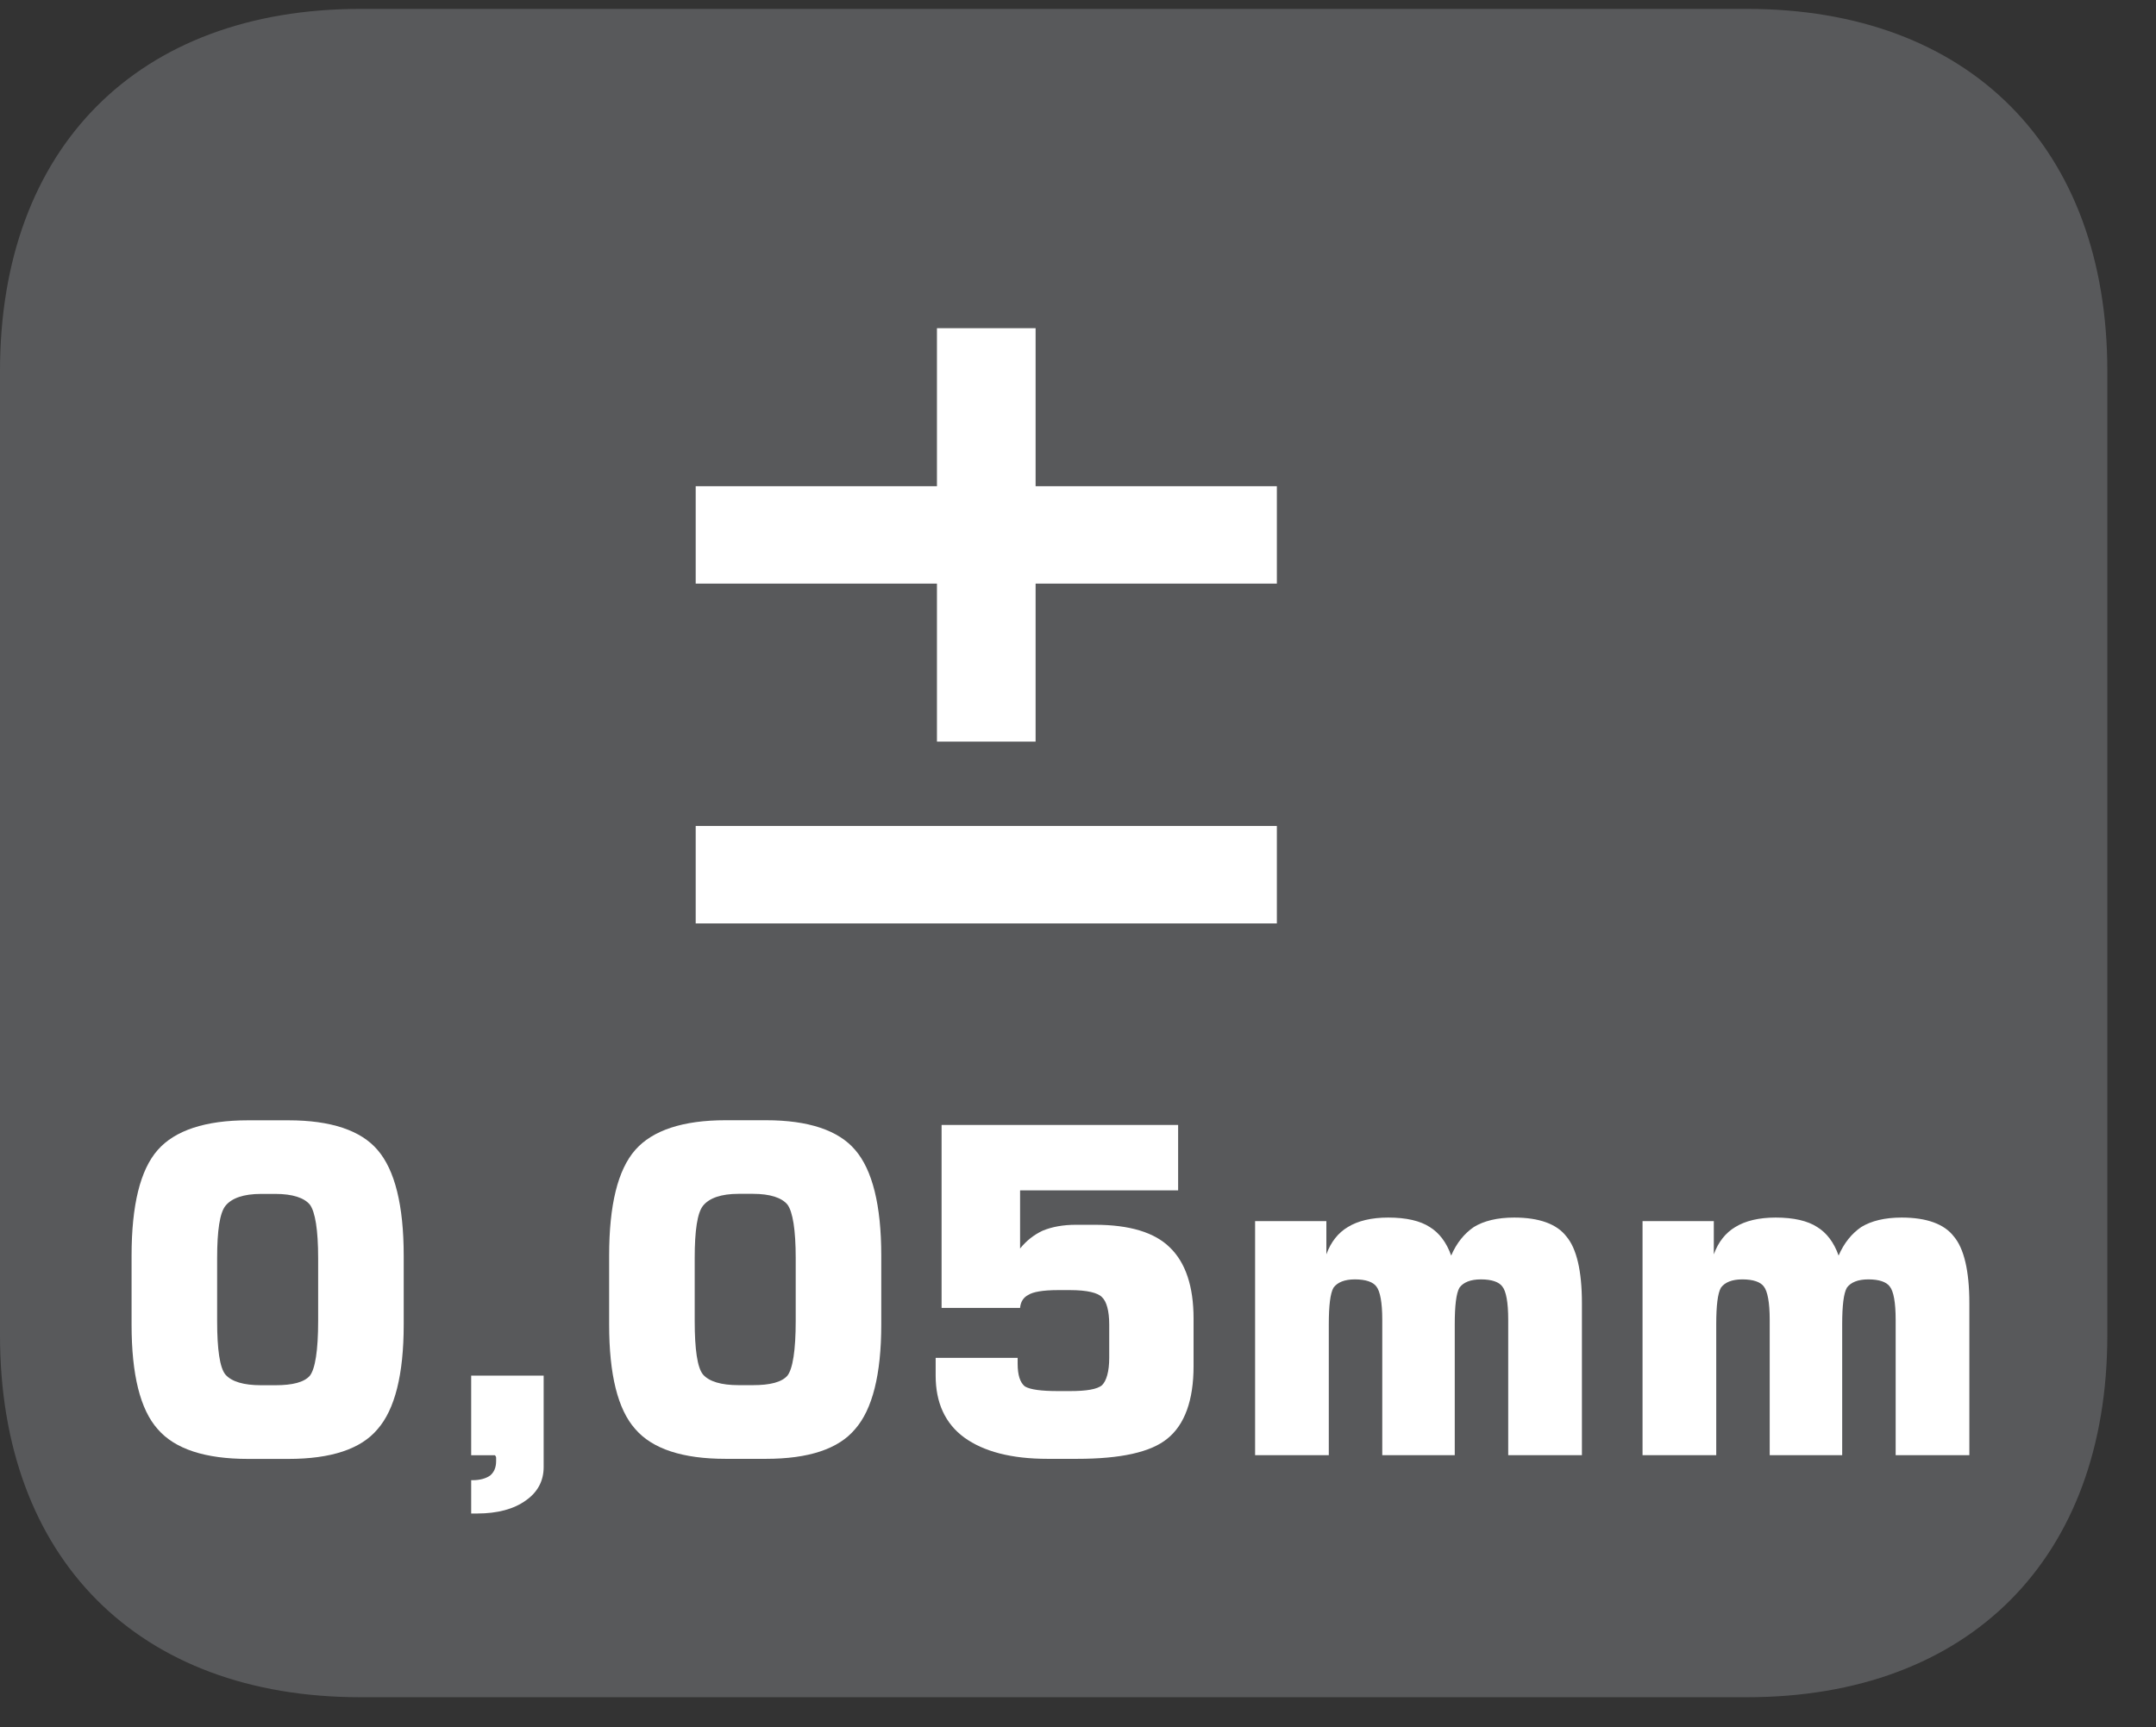 <?xml version="1.0" encoding="UTF-8"?>
<svg xmlns="http://www.w3.org/2000/svg" xmlns:xlink="http://www.w3.org/1999/xlink" width="28.347pt" height="22.716pt" viewBox="0 0 28.347 22.716" version="1.2">
<rect x="0" y="0" width="28.347" height="22.716" fill="#333333" stroke="none"/>
<defs>
<g>
<symbol overflow="visible" id="glyph0-0">
<path style="stroke:none;" d="M 0.297 1.062 L 0.297 -4.219 L 3.297 -4.219 L 3.297 1.062 Z M 0.641 0.719 L 2.953 0.719 L 2.953 -3.891 L 0.641 -3.891 Z M 0.641 0.719 "/>
</symbol>
<symbol overflow="visible" id="glyph0-1">
<path style="stroke:none;" d="M 1.422 -2.594 L 1.422 -1.766 C 1.422 -1.391 1.457 -1.152 1.531 -1.062 C 1.613 -0.969 1.77 -0.922 2 -0.922 L 2.188 -0.922 C 2.414 -0.922 2.566 -0.961 2.641 -1.047 C 2.711 -1.137 2.75 -1.379 2.75 -1.766 L 2.75 -2.594 C 2.75 -2.965 2.711 -3.203 2.641 -3.297 C 2.566 -3.387 2.414 -3.438 2.188 -3.438 L 2 -3.438 C 1.77 -3.438 1.613 -3.383 1.531 -3.281 C 1.457 -3.188 1.422 -2.957 1.422 -2.594 Z M 0.297 -2.625 C 0.297 -3.289 0.41 -3.754 0.641 -4.016 C 0.867 -4.273 1.266 -4.406 1.828 -4.406 L 2.359 -4.406 C 2.918 -4.406 3.312 -4.273 3.531 -4.016 C 3.758 -3.754 3.875 -3.289 3.875 -2.625 L 3.875 -1.719 C 3.875 -1.062 3.758 -0.602 3.531 -0.344 C 3.312 -0.082 2.918 0.047 2.359 0.047 L 1.828 0.047 C 1.266 0.047 0.867 -0.082 0.641 -0.344 C 0.41 -0.602 0.297 -1.062 0.297 -1.719 Z M 0.297 -2.625 "/>
</symbol>
<symbol overflow="visible" id="glyph0-2">
<path style="stroke:none;" d="M 0.578 0 L 0.578 -1.047 L 1.531 -1.047 L 1.531 0.156 C 1.531 0.34 1.449 0.488 1.297 0.594 C 1.141 0.707 0.926 0.766 0.656 0.766 L 0.578 0.766 L 0.578 0.328 L 0.594 0.328 C 0.695 0.328 0.773 0.305 0.828 0.266 C 0.879 0.223 0.906 0.16 0.906 0.078 C 0.906 0.055 0.906 0.039 0.906 0.031 C 0.906 0.02 0.898 0.008 0.891 0 Z M 0.578 0 "/>
</symbol>
<symbol overflow="visible" id="glyph0-3">
<path style="stroke:none;" d="M 0.406 -1.281 L 1.484 -1.281 L 1.484 -1.203 C 1.484 -1.055 1.516 -0.957 1.578 -0.906 C 1.648 -0.863 1.797 -0.844 2.016 -0.844 L 2.172 -0.844 C 2.387 -0.844 2.531 -0.867 2.594 -0.922 C 2.652 -0.98 2.688 -1.102 2.688 -1.281 L 2.688 -1.719 C 2.688 -1.902 2.652 -2.023 2.594 -2.078 C 2.539 -2.137 2.398 -2.172 2.172 -2.172 L 2.016 -2.172 C 1.816 -2.172 1.684 -2.148 1.625 -2.109 C 1.562 -2.078 1.523 -2.02 1.516 -1.938 L 0.484 -1.938 L 0.484 -4.344 L 3.594 -4.344 L 3.594 -3.484 L 1.516 -3.484 L 1.516 -2.719 C 1.598 -2.82 1.695 -2.898 1.812 -2.953 C 1.934 -3.004 2.082 -3.031 2.25 -3.031 L 2.5 -3.031 C 2.957 -3.031 3.285 -2.93 3.484 -2.734 C 3.691 -2.535 3.797 -2.223 3.797 -1.797 L 3.797 -1.172 C 3.797 -0.723 3.68 -0.402 3.453 -0.219 C 3.234 -0.039 2.836 0.047 2.266 0.047 L 1.875 0.047 C 1.406 0.047 1.039 -0.047 0.781 -0.234 C 0.531 -0.418 0.406 -0.691 0.406 -1.047 Z M 0.406 -1.281 "/>
</symbol>
<symbol overflow="visible" id="glyph0-4">
<path style="stroke:none;" d="M 0.422 0 L 0.422 -3.078 L 1.359 -3.078 L 1.359 -2.641 C 1.418 -2.805 1.516 -2.926 1.641 -3 C 1.773 -3.082 1.953 -3.125 2.172 -3.125 C 2.41 -3.125 2.594 -3.082 2.719 -3 C 2.84 -2.926 2.938 -2.801 3 -2.625 C 3.07 -2.789 3.172 -2.914 3.297 -3 C 3.43 -3.082 3.609 -3.125 3.828 -3.125 C 4.16 -3.125 4.391 -3.039 4.516 -2.875 C 4.648 -2.719 4.719 -2.426 4.719 -2 L 4.719 0 L 3.75 0 L 3.75 -1.781 C 3.75 -2.008 3.723 -2.156 3.672 -2.219 C 3.629 -2.277 3.535 -2.312 3.391 -2.312 C 3.254 -2.312 3.16 -2.273 3.109 -2.203 C 3.066 -2.129 3.047 -1.965 3.047 -1.719 L 3.047 0 L 2.094 0 L 2.094 -1.781 C 2.094 -2.008 2.066 -2.156 2.016 -2.219 C 1.973 -2.277 1.879 -2.312 1.734 -2.312 C 1.598 -2.312 1.504 -2.273 1.453 -2.203 C 1.41 -2.129 1.391 -1.965 1.391 -1.719 L 1.391 0 Z M 0.422 0 "/>
</symbol>
<symbol overflow="visible" id="glyph1-0">
<path style="stroke:none;" d="M 0.656 2.312 L 0.656 -9.219 L 7.188 -9.219 L 7.188 2.312 Z M 1.391 1.578 L 6.469 1.578 L 6.469 -8.484 L 1.391 -8.484 Z M 1.391 1.578 "/>
</symbol>
<symbol overflow="visible" id="glyph1-1">
<path style="stroke:none;" d="M 1.625 -1.266 L 9.266 -1.266 L 9.266 0.016 L 1.625 0.016 Z M 4.797 -7.812 L 6.094 -7.812 L 6.094 -5.734 L 9.266 -5.734 L 9.266 -4.453 L 6.094 -4.453 L 6.094 -2.375 L 4.797 -2.375 L 4.797 -4.453 L 1.625 -4.453 L 1.625 -5.734 L 4.797 -5.734 Z M 4.797 -7.812 "/>
</symbol>
</g>
<clipPath id="clip1">
  <path d="M 0 0.117 L 27.707 0.117 L 27.707 22.32 L 0 22.32 Z M 0 0.117 "/>
</clipPath>
</defs>
<g id="surface1">
<g clip-path="url(#clip1)" clip-rule="nonzero">
<path style=" stroke:none;fill-rule:nonzero;fill:rgb(34.509%,34.901%,35.686%);fill-opacity:1;" d="M 27.707 17.559 L 27.707 4.879 C 27.707 1.941 25.891 0.117 22.969 0.117 L 4.738 0.117 C 1.816 0.117 0 1.941 0 4.879 L 0 17.559 C 0 20.496 1.816 22.32 4.738 22.32 L 22.969 22.32 C 25.891 22.32 27.707 20.496 27.707 17.559 "/>
</g>
<g style="fill:rgb(100%,100%,100%);fill-opacity:1;">
  <use xlink:href="#glyph0-1" x="1.433" y="19.139"/>
  <use xlink:href="#glyph0-2" x="5.617" y="19.138"/>
  <use xlink:href="#glyph0-1" x="7.712" y="19.138"/>
  <use xlink:href="#glyph0-3" x="11.896" y="19.138"/>
  <use xlink:href="#glyph0-4" x="16.08" y="19.137"/>
  <use xlink:href="#glyph0-4" x="21.174" y="19.137"/>
</g>
<g style="fill:rgb(100%,100%,100%);fill-opacity:1;">
  <use xlink:href="#glyph1-1" x="7.522" y="12.128"/>
</g>
</g>
</svg>
